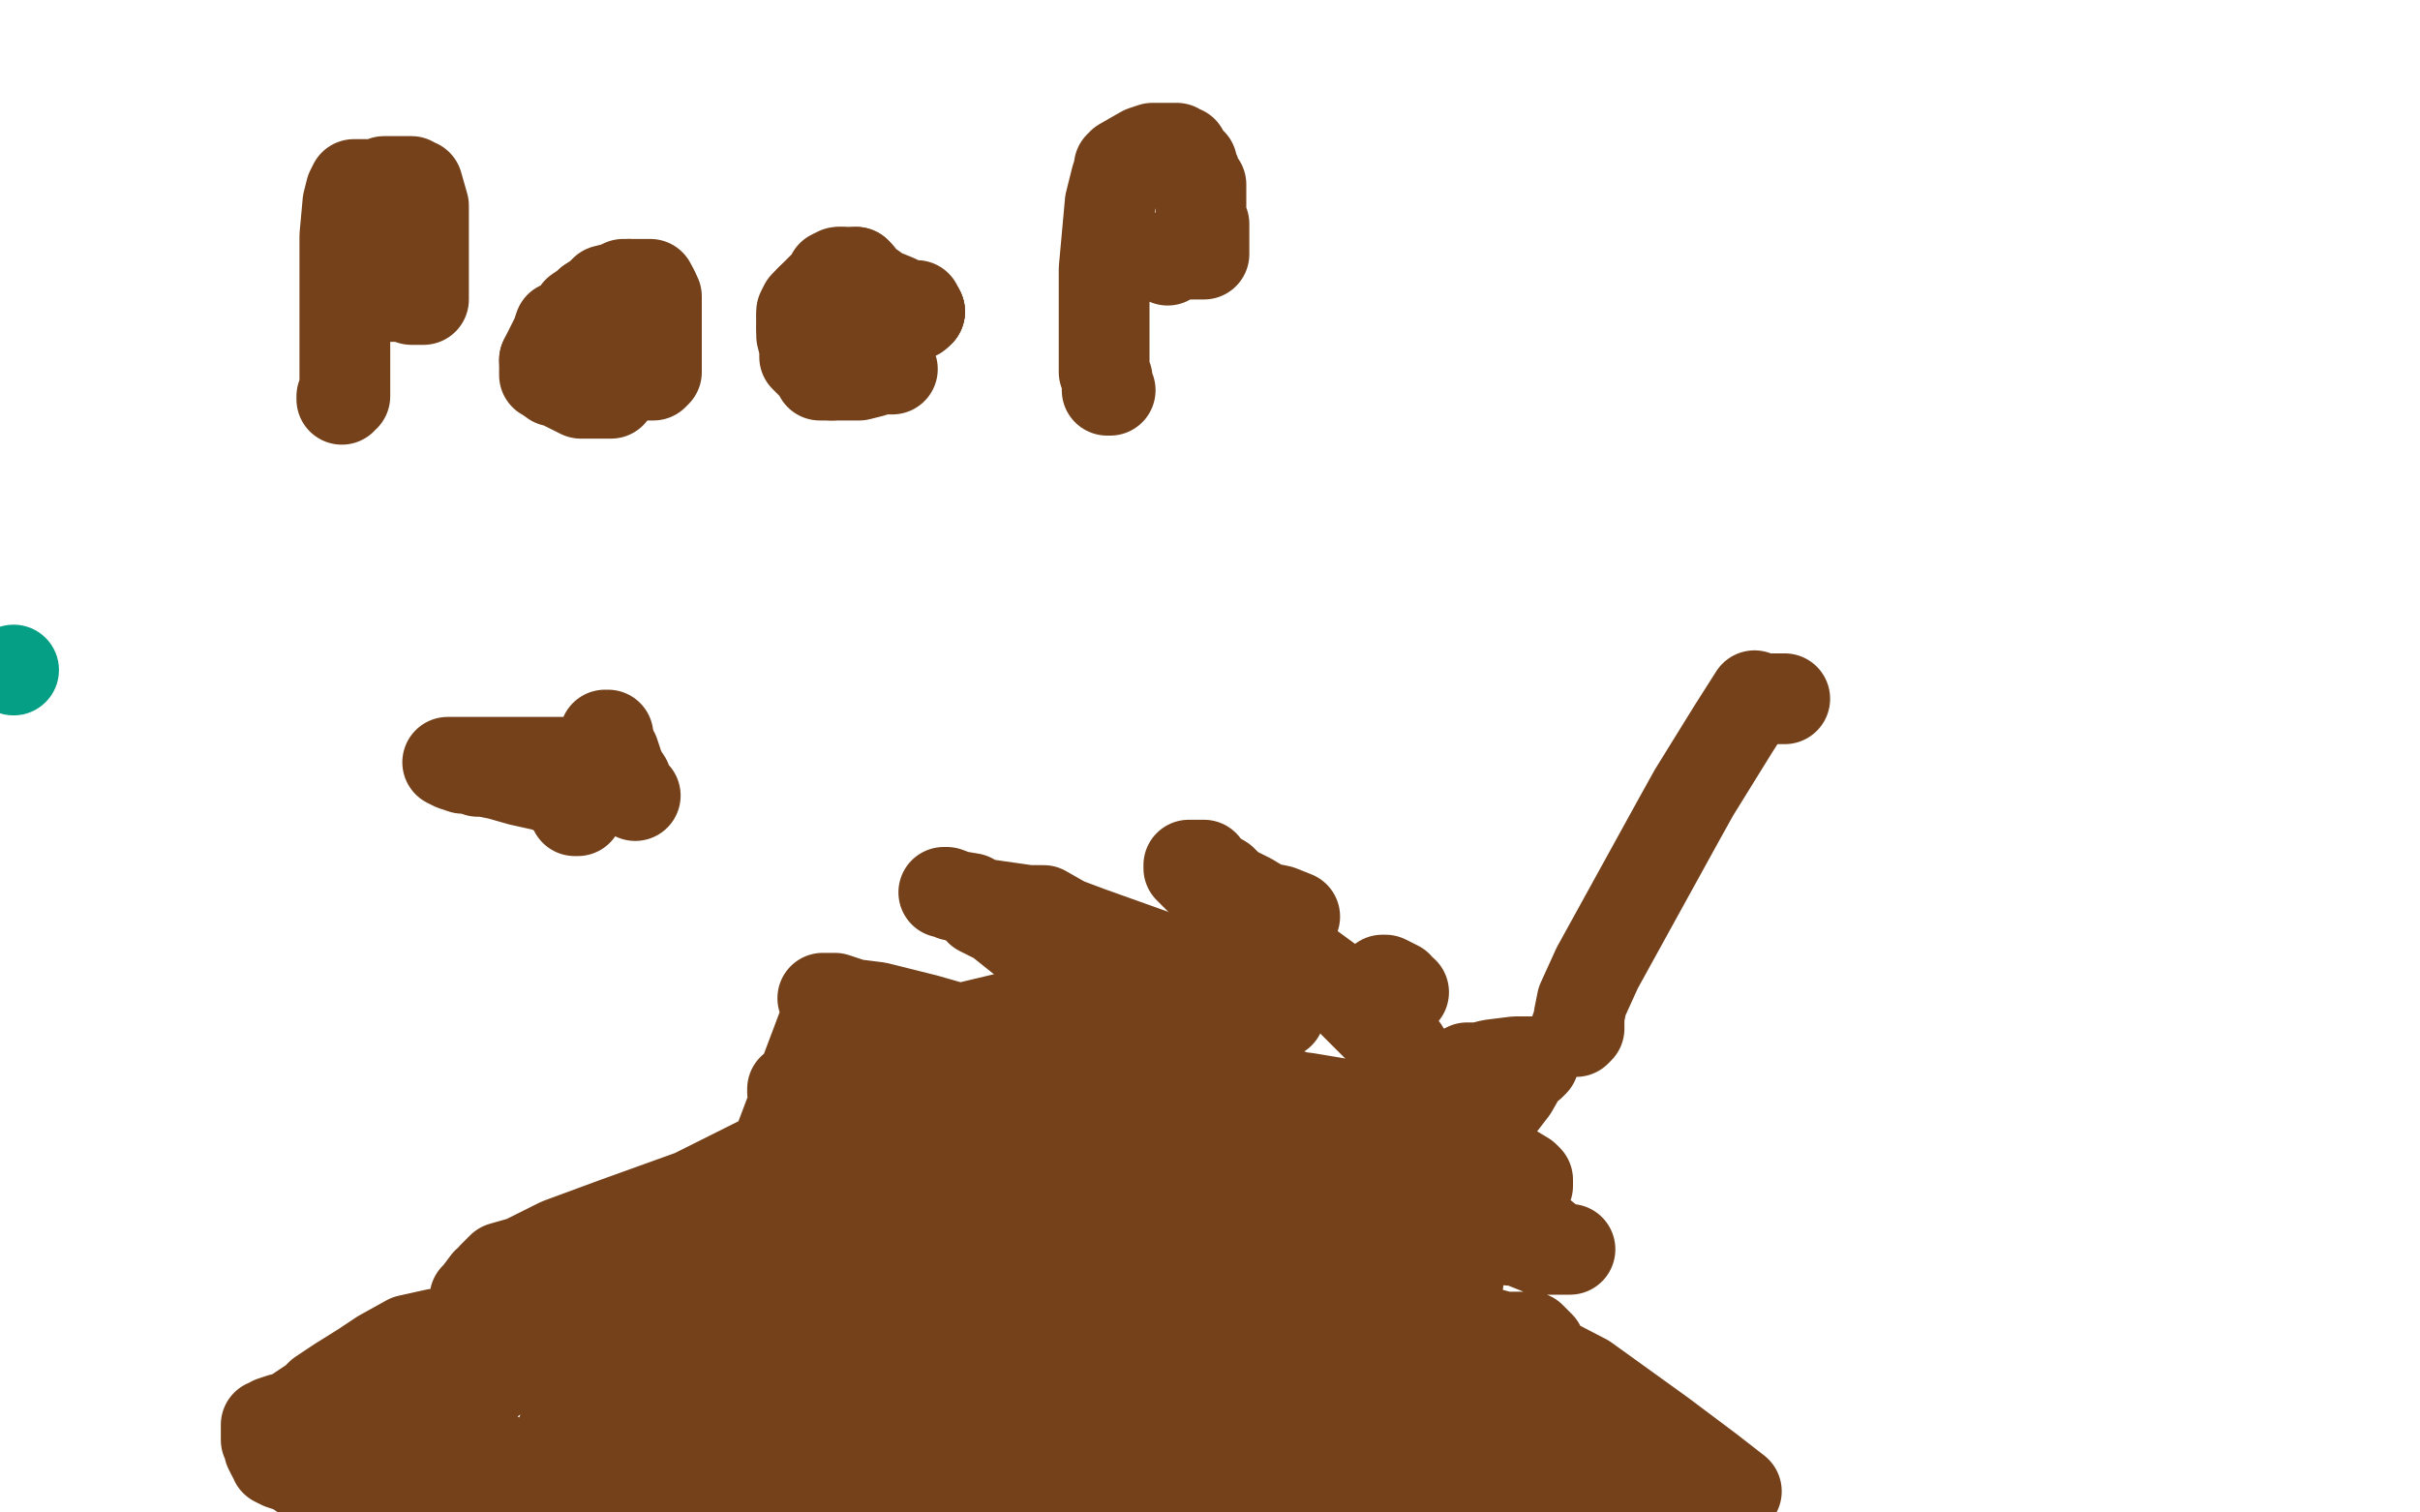 <?xml version="1.0" standalone="no"?>
<!DOCTYPE svg PUBLIC "-//W3C//DTD SVG 1.1//EN"
"http://www.w3.org/Graphics/SVG/1.1/DTD/svg11.dtd">

<svg width="800" height="500" version="1.1" xmlns="http://www.w3.org/2000/svg" xmlns:xlink="http://www.w3.org/1999/xlink" style="stroke-antialiasing: false"><desc>This SVG has been created on https://colorillo.com/</desc><rect x='0' y='0' width='800' height='500' style='fill: rgb(255,255,255); stroke-width:0' /><circle cx="4.5" cy="221.5" r="15" style="fill: #049f85; stroke-antialiasing: false; stroke-antialias: 0; opacity: 1.0"/>
<polyline points="230,499 232,499 232,499 235,499 235,499 238,499 238,499 243,499 243,499 384,499 358,493 348,492 340,492 330,491 320,491 310,491 304,491 292,492 289,493 287,494 283,496 279,496 276,497 266,497 264,496 262,495 261,495 261,494 260,494 259,494 258,494 257,494 256,494 263,493 275,488 298,481 329,474 364,465 395,459 439,451 446,450 449,449 452,448 452,447 455,432" style="fill: none; stroke: #74411a; stroke-width: 30; stroke-linejoin: round; stroke-linecap: round; stroke-antialiasing: false; stroke-antialias: 0; opacity: 1.0"/>
<polyline points="335,457 333,459 333,459 329,462 329,462 326,465 326,465 321,467 321,467 314,469 314,469 292,470 292,470 285,470 285,470 281,470 281,470 281,471 281,471 284,472 295,472 317,473 360,475 476,486 509,489 530,493 538,494 541,495 543,496 536,497 522,498 400,498 377,496 361,494 347,493 331,491 329,490 329,489 329,488 330,485 337,473 350,454 364,437 381,426 424,409 434,408 442,408 447,408 452,408 455,410 455,412 455,427 448,454 434,478 418,492 316,497 288,483 270,476 263,472 259,471 258,469 258,467 258,466 259,463 260,459 264,442 270,425 278,414 286,407 293,402 296,402 298,402 300,402 302,402 303,404 303,408 299,416 291,423 283,428 273,434 264,439 260,443 255,451 256,454 263,461 273,464 290,468 306,468 344,455 355,449 364,444 371,441 376,439 379,438 381,438 381,437 379,437 374,437 365,438 357,438 349,438 342,437 342,435 344,435 348,434 358,430 390,424 398,423 402,423 404,424 404,424 404,426 398,432 385,440 368,447 351,454 333,458 319,458 306,458 292,458 291,458 301,454 311,450 328,446 335,446 343,445 349,443 354,442 355,441 355,441 334,440 321,437 306,436 295,434 285,433 283,432 285,431 298,429 315,424 330,421 341,421 364,421 372,421 379,423 381,425 382,426 381,429 374,434 357,443 340,452 299,459 295,459 292,459 292,458 295,456 300,452 308,444 320,435 369,407 380,402 387,401 390,400 391,400 392,400 391,400 387,400 381,400 354,401 349,401 347,401 346,401 349,401 354,401 362,401 401,401 418,401 429,402 436,404 440,405 441,405 441,406 437,407 429,410 381,423 362,424 348,424 340,424 337,424 335,424 336,424 339,424 360,418 368,416 373,415 375,415 376,415 376,416 368,419 347,426 309,439 244,453 236,454 232,454 233,453 238,451 270,429 286,419 307,405 322,394 328,387 332,383 333,382 333,381 332,381 324,383 311,385 297,389 284,391 270,395 269,395 273,395 284,394 328,381 339,380 344,380 345,380 345,381 344,384 327,411 322,425 318,437 315,449 314,457 314,460 314,461 316,461 319,456 325,447 333,437 341,426 348,418 353,413 354,411 354,414 354,421 354,434 355,441 385,479 400,485 412,488 419,488 423,489 424,489 427,489 441,489 446,489 449,489 450,489 449,489 446,489 444,486 442,483 441,481 441,479 441,474 444,454 444,449 445,448 445,447 444,448 432,452 425,454 419,455 412,456 409,456 408,456 407,457 406,457 406,453 406,446 406,443 410,437 417,429 424,421 432,413 439,409 445,407 454,405 459,405 462,405 464,405 464,408 464,420 464,429 464,433 462,437 458,442 452,448 445,454 442,455 435,456 434,456 433,456 433,455 433,453 433,446 433,441 433,437 433,436 434,435 435,433 435,427 436,422 437,420 438,420 438,419 444,417 448,414 451,413 452,412 453,412 449,412 447,412 444,412 442,412 439,412 435,410 433,408 430,406 428,405 428,404 428,402 428,399 430,391 432,386 432,383 432,381 427,373 422,368 385,378 360,400 338,419 324,432 313,439 307,441 304,443 302,443 304,443 320,440 332,435 347,429 366,421 388,417 406,412 452,409 460,409 463,409 464,409 459,409 427,420 354,439 331,443 309,444 295,444 282,444 274,444 269,443 268,442 268,441 268,441 270,439 267,440 259,442 251,445 242,450 233,453 227,456 222,458 221,459 222,459 224,459 230,457 231,457 231,458 230,460 230,457 232,453 241,441 260,420 279,400 290,390 304,381 305,380 305,383 303,389 277,449 256,479 230,492 251,469 273,450 287,439 294,435 299,434 303,435 300,435 296,435 272,445 260,448 251,450 245,450 244,450 243,450 246,443 253,429 265,409 266,406 267,406 268,406 264,416 244,454 224,498 222,489 240,462 257,439 270,426 280,420 285,416 294,411 295,410 296,409 295,409 291,409 286,409 277,410 264,415 251,421 224,429 218,429 215,429 212,429 213,429 214,429 210,434 209,434 208,435 206,440 204,442 204,444 203,445 203,446 204,447 204,448 204,449 204,450 204,455 204,463 204,465 204,467 204,468 204,469 203,470 202,470 201,470 201,469 201,468 201,466 206,461 214,456 225,447 238,434 244,427 248,422 249,421 247,421 244,423 238,426 232,429 209,441 204,445 199,450 197,453 195,454 191,461 186,473 184,484 236,497 243,495 269,486 281,484 291,481 302,479 309,477 319,474 325,472 342,464 346,462 348,461 349,461 357,461 366,460 381,458 398,455 421,451 444,449 481,446 485,445 486,444 487,444 487,443 486,442 489,442 493,442 496,442 498,442 500,442 502,442 504,442 506,442 507,443 509,445 509,446 509,447 508,447 504,447 498,447 489,446 480,441 459,434 456,433 452,432 447,431 442,430 436,429 433,429 432,429 431,429 433,429 436,429 440,429 446,429 459,432 475,436 497,442 524,456 549,474 565,486 574,493 567,497 537,475 508,461 480,443 454,431 434,422 424,418 417,416 414,415 412,415 414,415 415,415 418,415 421,415 423,415 433,415 444,415 454,414 464,414 472,413 478,413 481,413 484,413 485,413 486,413 488,412 485,414 482,416 477,418 474,418 473,418 471,418 472,418 473,418 474,418 476,418 480,421 481,421 482,423 482,424 480,428 471,444 465,451 464,454 462,456 462,457 462,458 462,460 462,464 462,472 462,473 461,473 461,474 463,475 464,477 467,480 469,482 474,485 477,485 484,485 484,485 485,485 486,485 486,484 486,482 485,482 485,481 485,481 485,480 484,480 484,480 485,478 487,477 488,476 489,475 489,474 488,474 487,474 486,474 484,474 482,473 480,472 478,471 477,470 476,470 476,469 476,468 478,464 478,463 478,462 477,462 476,461 468,445 463,435 461,430 460,428 460,427 460,426 462,421 490,373 500,360 504,353 506,352 507,351 506,351 504,351 501,351 493,352 489,353 485,353 483,354 480,355 477,355 473,357 466,361 464,363 464,363 464,364 464,365 464,365 466,367 470,371 474,375 481,379 487,382 501,392 503,394 504,394 504,394 505,392 505,391 505,390 504,389 499,386 469,371 457,368 444,365 432,363 424,362 415,361 411,360 404,358 405,358 410,359 440,370 450,377 463,383 474,390 484,397 492,402 498,407 502,410 499,410 495,409 490,406 485,403 483,401 479,399 471,388 462,381 442,367 434,365 430,363 427,362 424,362 424,362 433,367 444,373 462,381 480,390 492,397 501,403 508,407 513,411 516,413 519,413 517,413 509,413 499,409 485,406 463,397 434,383 357,354 327,343 306,337 290,333 282,332 276,330 273,330 272,330 274,330 274,331 274,332 274,334 257,379 253,387 253,391 252,393 252,398 252,408 252,411 252,414 252,415 251,416 250,422 248,429 247,432 246,432 246,431 246,427 259,396 265,385 273,378 277,373 279,371 280,370 276,372 261,382 229,403 194,429 169,451 156,461 132,475 129,475 127,475 125,473 125,472 125,470 125,468 145,451 170,434 204,414 245,394 288,375 324,359 356,346 411,335 418,335 422,335 423,335 421,335 412,335 391,343 367,349 347,352 329,355 317,356 283,361 273,361 265,361 264,361 263,361 262,361 262,361 262,360 264,360 267,359 298,348 318,340 339,335 351,331 356,329 359,329 358,329 355,331 313,352 283,367 255,382 229,395 204,404 185,411 173,417 166,419 164,421 163,422 163,423 161,424 158,428 157,429 157,430 159,430 163,432 165,435 171,437 178,440 186,441 193,442 200,443 213,443 215,443 216,443 216,444 216,445 213,445 209,445 201,445 166,441 156,441 144,441 135,443 126,448 120,452 112,457 106,461 104,463 95,469 93,469 90,470 89,471 88,471 88,472 88,474 88,475 88,476 89,477 89,479 90,481 91,482 91,483 93,484 96,485 98,486 101,488 111,490 115,491 119,492 124,494 127,496 132,498 144,499 145,499 146,498 146,497 146,496 147,496 148,496 149,496 151,496 153,495 156,494 164,489 165,488 166,486 166,485 166,484 166,483 165,483 165,482 164,482 164,483 164,484 165,485 165,486 166,486 166,487 167,487 167,488 168,488 169,488 170,488 171,488 172,488 173,488 175,488 176,488 177,488 177,487 179,487 180,486 182,485 186,484 191,482 200,477 246,442 268,421 293,403 307,392 317,386 319,384 321,383 320,382 318,381 316,381 311,378 305,374 306,374 306,375 308,376 311,378 314,379 315,379 316,379 317,379 318,377 320,375 323,370 330,360 332,359 332,358 334,358 337,358 343,361 344,363 344,364 346,365 347,366 349,368 355,374 355,375 356,376 356,377 357,377 358,377 360,377 365,380 366,381 367,381 367,380 366,379" style="fill: none; stroke: #74411a; stroke-width: 30; stroke-linejoin: round; stroke-linecap: round; stroke-antialiasing: false; stroke-antialias: 0; opacity: 1.0"/>
<polyline points="191,268 190,268 190,268 190,266 190,266 189,265 189,265 189,264 189,264 189,263 189,263 189,262 189,262 187,262 185,262 181,260 172,258 165,256 160,255 158,255 156,254 155,254 153,254 150,253 148,252 150,252 155,252 163,252 173,252 184,252 194,252 197,252 199,252 201,251 201,250 201,249 201,247 201,245 201,244 201,243 200,243" style="fill: none; stroke: #74411a; stroke-width: 30; stroke-linejoin: round; stroke-linecap: round; stroke-antialiasing: false; stroke-antialias: 0; opacity: 1.0"/>
<polyline points="201,246 203,249 203,249 204,252 204,252 205,255 205,255 207,258 207,258 208,261 208,261 210,263 210,263" style="fill: none; stroke: #74411a; stroke-width: 30; stroke-linejoin: round; stroke-linecap: round; stroke-antialiasing: false; stroke-antialias: 0; opacity: 1.0"/>
<polyline points="113,132 113,131 113,131 114,131 114,130 114,129 114,123 114,107 114,93 114,86 114,83 114,82 114,78 115,67 116,63 117,61 117,61 118,61 119,61 120,61 121,61 122,61 124,61 125,61 127,60 130,60 131,60 133,60 134,60 136,60 137,61 138,61 140,68 140,70 140,71 140,72 140,74 140,78 140,91 140,95 140,97 140,98 140,99 139,99 138,99 137,99 136,99 135,98 134,98 133,98 132,98 129,98 128,98 127,98 125,98 124,98 124,98" style="fill: none; stroke: #74411a; stroke-width: 30; stroke-linejoin: round; stroke-linecap: round; stroke-antialiasing: false; stroke-antialias: 0; opacity: 1.0"/>
<polyline points="200,129 201,129 201,129 201,130 201,130 202,130 202,130 201,130 195,130 192,130 188,128 184,126 183,126 182,125" style="fill: none; stroke: #74411a; stroke-width: 30; stroke-linejoin: round; stroke-linecap: round; stroke-antialiasing: false; stroke-antialias: 0; opacity: 1.0"/>
<polyline points="180,119 182,115 184,111 185,108 186,108 187,107 189,106 191,103 194,101 195,100" style="fill: none; stroke: #74411a; stroke-width: 30; stroke-linejoin: round; stroke-linecap: round; stroke-antialiasing: false; stroke-antialias: 0; opacity: 1.0"/>
<polyline points="182,125 181,124 180,124 180,123 180,122 180,121 180,119" style="fill: none; stroke: #74411a; stroke-width: 30; stroke-linejoin: round; stroke-linecap: round; stroke-antialiasing: false; stroke-antialias: 0; opacity: 1.0"/>
<polyline points="208,94 210,94 211,94 212,94 213,94 214,94 215,94 216,96" style="fill: none; stroke: #74411a; stroke-width: 30; stroke-linejoin: round; stroke-linecap: round; stroke-antialiasing: false; stroke-antialias: 0; opacity: 1.0"/>
<polyline points="195,100 198,98 199,97 200,96 204,95 204,95 206,94 208,94" style="fill: none; stroke: #74411a; stroke-width: 30; stroke-linejoin: round; stroke-linecap: round; stroke-antialiasing: false; stroke-antialias: 0; opacity: 1.0"/>
<polyline points="216,96 217,98 217,99 217,100 217,101 217,101 217,106 217,110 217,117 217,121 217,122 217,123 216,124 215,124 214,124 212,124 211,124 209,123 208,121 206,121 205,119 204,119 204,118 204,118 204,117" style="fill: none; stroke: #74411a; stroke-width: 30; stroke-linejoin: round; stroke-linecap: round; stroke-antialiasing: false; stroke-antialias: 0; opacity: 1.0"/>
<polyline points="295,122 294,122 294,122 293,122 293,122 292,122 292,122 291,122 291,122 288,123 284,124 281,124 280,124 279,124 278,124 277,124 275,124" style="fill: none; stroke: #74411a; stroke-width: 30; stroke-linejoin: round; stroke-linecap: round; stroke-antialiasing: false; stroke-antialias: 0; opacity: 1.0"/>
<polyline points="265,104 265,103 265,103 266,101 266,101 268,99 268,99" style="fill: none; stroke: #74411a; stroke-width: 30; stroke-linejoin: round; stroke-linecap: round; stroke-antialiasing: false; stroke-antialias: 0; opacity: 1.0"/>
<polyline points="275,124 274,124 271,124 271,123 269,121 266,118 266,115 265,111 265,108" style="fill: none; stroke: #74411a; stroke-width: 30; stroke-linejoin: round; stroke-linecap: round; stroke-antialiasing: false; stroke-antialias: 0; opacity: 1.0"/>
<polyline points="268,99 274,93 275,91 277,90 278,90" style="fill: none; stroke: #74411a; stroke-width: 30; stroke-linejoin: round; stroke-linecap: round; stroke-antialiasing: false; stroke-antialias: 0; opacity: 1.0"/>
<polyline points="265,108 265,106 265,105" style="fill: none; stroke: #74411a; stroke-width: 30; stroke-linejoin: round; stroke-linecap: round; stroke-antialiasing: false; stroke-antialias: 0; opacity: 1.0"/>
<polyline points="278,90 280,90 281,90 283,90" style="fill: none; stroke: #74411a; stroke-width: 30; stroke-linejoin: round; stroke-linecap: round; stroke-antialiasing: false; stroke-antialias: 0; opacity: 1.0"/>
<polyline points="304,103 304,103" style="fill: none; stroke: #74411a; stroke-width: 30; stroke-linejoin: round; stroke-linecap: round; stroke-antialiasing: false; stroke-antialias: 0; opacity: 1.0"/>
<polyline points="283,90 284,91 284,92 291,97 296,99 300,101 303,101 304,103 304,103" style="fill: none; stroke: #74411a; stroke-width: 30; stroke-linejoin: round; stroke-linecap: round; stroke-antialiasing: false; stroke-antialias: 0; opacity: 1.0"/>
<circle cx="288.5" cy="114.5" r="15" style="fill: #74411a; stroke-antialiasing: false; stroke-antialias: 0; opacity: 1.0"/>
<polyline points="304,103 303,104 302,104 301,104 299,106 294,110 289,114 288,114 287,114 287,115 285,115 281,117 278,118 275,118 274,118 274,117" style="fill: none; stroke: #74411a; stroke-width: 30; stroke-linejoin: round; stroke-linecap: round; stroke-antialiasing: false; stroke-antialias: 0; opacity: 1.0"/>
<polyline points="367,129 366,129 366,129 366,128 366,128 366,126 366,126 366,125 366,125 365,123 365,123 365,122 365,122 365,113 365,113 365,101 365,96 365,89 367,67 369,59 370,56 370,55 371,54 378,50 381,49 384,49 385,49 386,49 387,49 388,49 389,49 389,50 391,50 391,52 393,53 394,54 394,55 395,57 395,59 396,60 396,61 397,61 397,62 397,63 397,64 397,66 397,67 397,71 397,72 398,74 398,75 398,76 398,77 398,78 398,79 398,82 398,83 398,84 397,84 396,84 395,84 394,84 393,84 392,84 391,84 390,84 390,83 388,84 386,85 386,86" style="fill: none; stroke: #74411a; stroke-width: 30; stroke-linejoin: round; stroke-linecap: round; stroke-antialiasing: false; stroke-antialias: 0; opacity: 1.0"/>
<polyline points="590,231 588,231 588,231 586,231 586,231 585,231 585,231 584,231 584,231" style="fill: none; stroke: #74411a; stroke-width: 30; stroke-linejoin: round; stroke-linecap: round; stroke-antialiasing: false; stroke-antialias: 0; opacity: 1.0"/>
<polyline points="580,231 580,230 580,230 573,241 560,262 555,271 528,320 523,331 522,336 522,340 521,341 521,341 521,340" style="fill: none; stroke: #74411a; stroke-width: 30; stroke-linejoin: round; stroke-linecap: round; stroke-antialiasing: false; stroke-antialias: 0; opacity: 1.0"/>
<polyline points="459,325 458,324 457,324" style="fill: none; stroke: #74411a; stroke-width: 30; stroke-linejoin: round; stroke-linecap: round; stroke-antialiasing: false; stroke-antialias: 0; opacity: 1.0"/>
<polyline points="464,328 463,328 463,328 462,328 462,328 462,327 462,327 462,326 462,326 460,325 460,325 459,325 459,325" style="fill: none; stroke: #74411a; stroke-width: 30; stroke-linejoin: round; stroke-linecap: round; stroke-antialiasing: false; stroke-antialias: 0; opacity: 1.0"/>
<polyline points="464,347 465,349 465,349 464,348 464,348 462,346 443,327 428,316 419,307 410,299 403,294 397,291 395,289 393,287 393,286 394,286 397,286 398,286 398,288 399,288 404,291 407,294 413,297 418,300 423,301 428,303 427,304 427,306 427,307 426,311 425,314 425,315 424,322 422,330 421,335 420,337 418,338 410,346 402,355 398,358 395,360 393,360 390,360 386,358 384,357 384,355 383,353 382,352 382,351 379,346 378,342 376,334 375,327 375,326 376,326 378,326 380,326 383,324" style="fill: none; stroke: #74411a; stroke-width: 30; stroke-linejoin: round; stroke-linecap: round; stroke-antialiasing: false; stroke-antialias: 0; opacity: 1.0"/>
<polyline points="408,319 410,321 410,321 409,321 408,321 405,321 404,321 404,321 401,321 397,321 388,318 360,308 352,305 345,301 340,301 333,300 326,299 321,298 313,295 312,295 313,295 315,296 321,297 322,298 323,298 323,299 324,300 324,301 330,304 335,308 340,312 343,313 344,314 345,315 352,319 357,321 363,325 367,328 369,329 371,330" style="fill: none; stroke: #74411a; stroke-width: 30; stroke-linejoin: round; stroke-linecap: round; stroke-antialiasing: false; stroke-antialias: 0; opacity: 1.0"/>
</svg>
